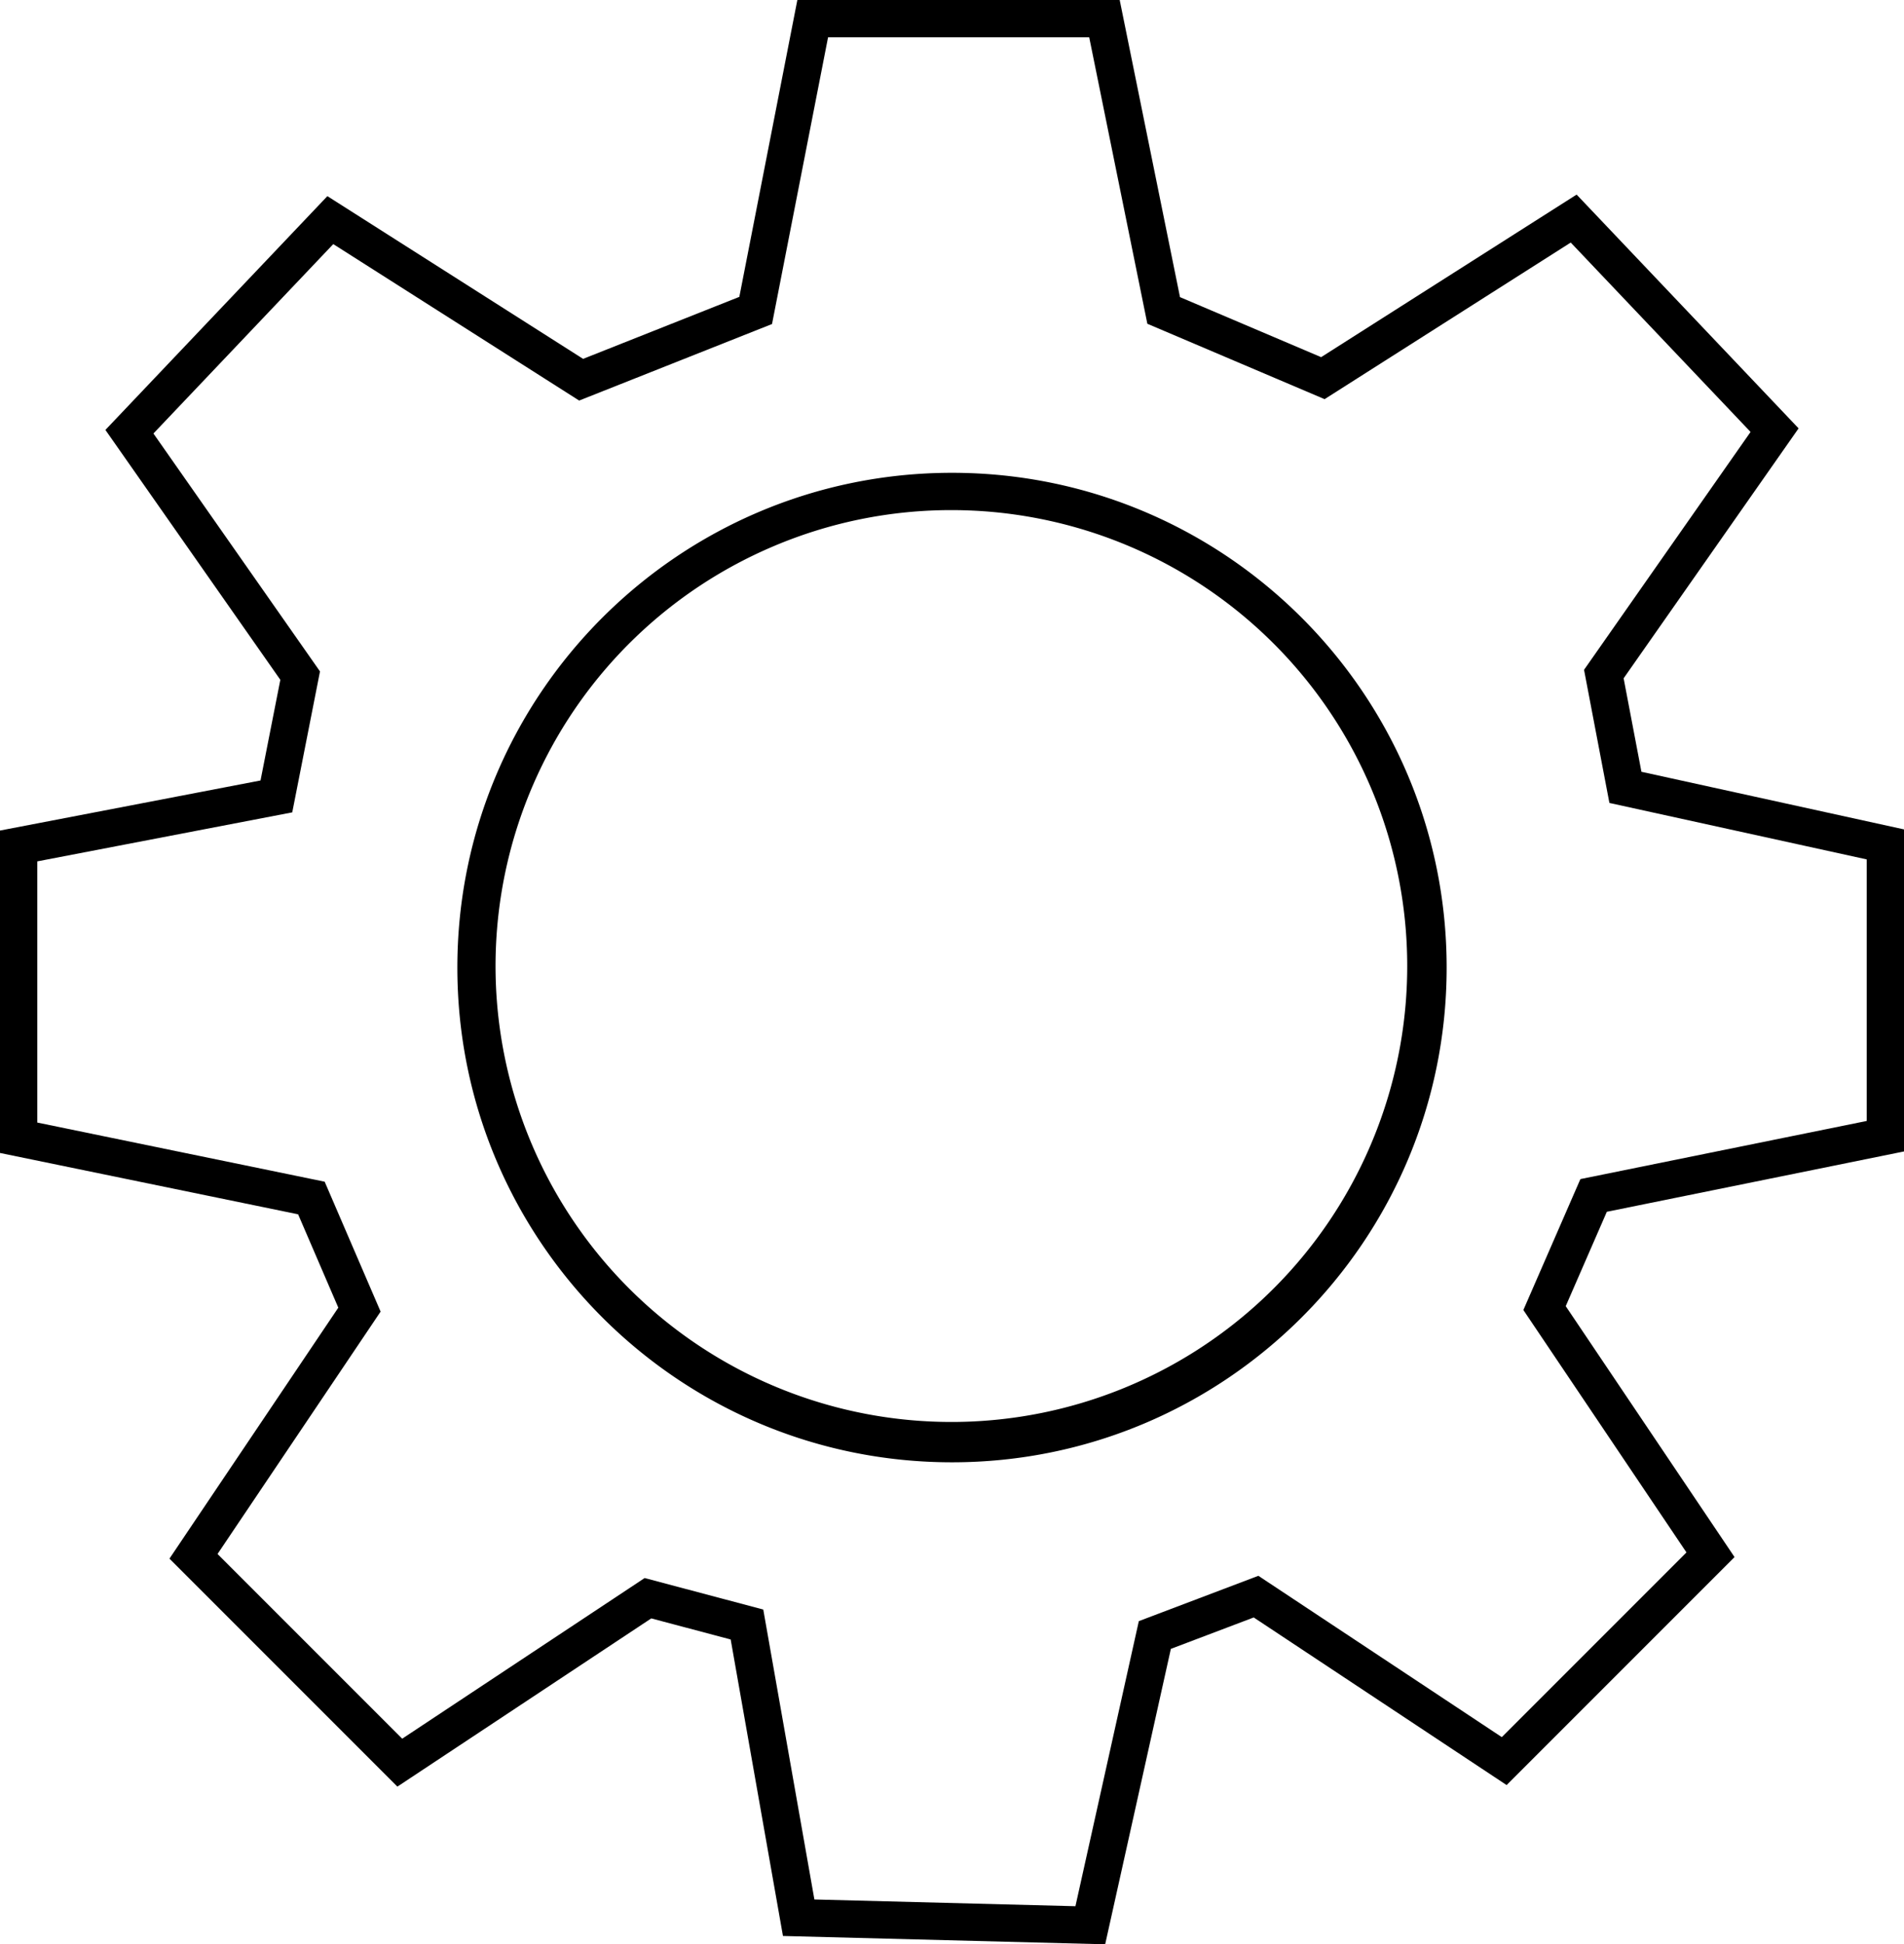 <?xml version="1.0" encoding="UTF-8"?> <svg xmlns="http://www.w3.org/2000/svg" id="Слой_1" data-name="Слой 1" viewBox="0 0 868 886.19"><defs><style>.cls-1{fill:none;stroke:#000;stroke-miterlimit:10;stroke-width:17px;}</style></defs><path d="M954.5,344a207.81,207.81,0,1,1-81.15,16.38A207.13,207.13,0,0,1,954.5,344m0-17C830,327,729,428,729,552.5S830,778,954.5,778,1180,677,1180,552.5,1079,327,954.5,327Z" transform="translate(-520.5 -111.5)"></path><polygon class="cls-1" points="264.93 173.07 150.59 100.33 59 196.77 136.84 307.94 126 363 8.5 385.58 8.5 518.58 141.96 546.04 163.87 596.92 88.21 709.35 182.26 803.4 295.39 728.45 340.53 740.43 364.1 874.08 497.05 877.51 526.47 745.22 572.61 727.73 685.74 802.69 779.79 708.64 704.13 596.21 726.5 544.87 859.5 517.87 859.5 384.87 741 358.87 731.16 307.23 809 196.06 717.41 99.62 603.07 172.36 530.5 141.5 503.5 8.5 370.5 8.5 344.5 141.5 264.93 173.07"></polygon></svg> 